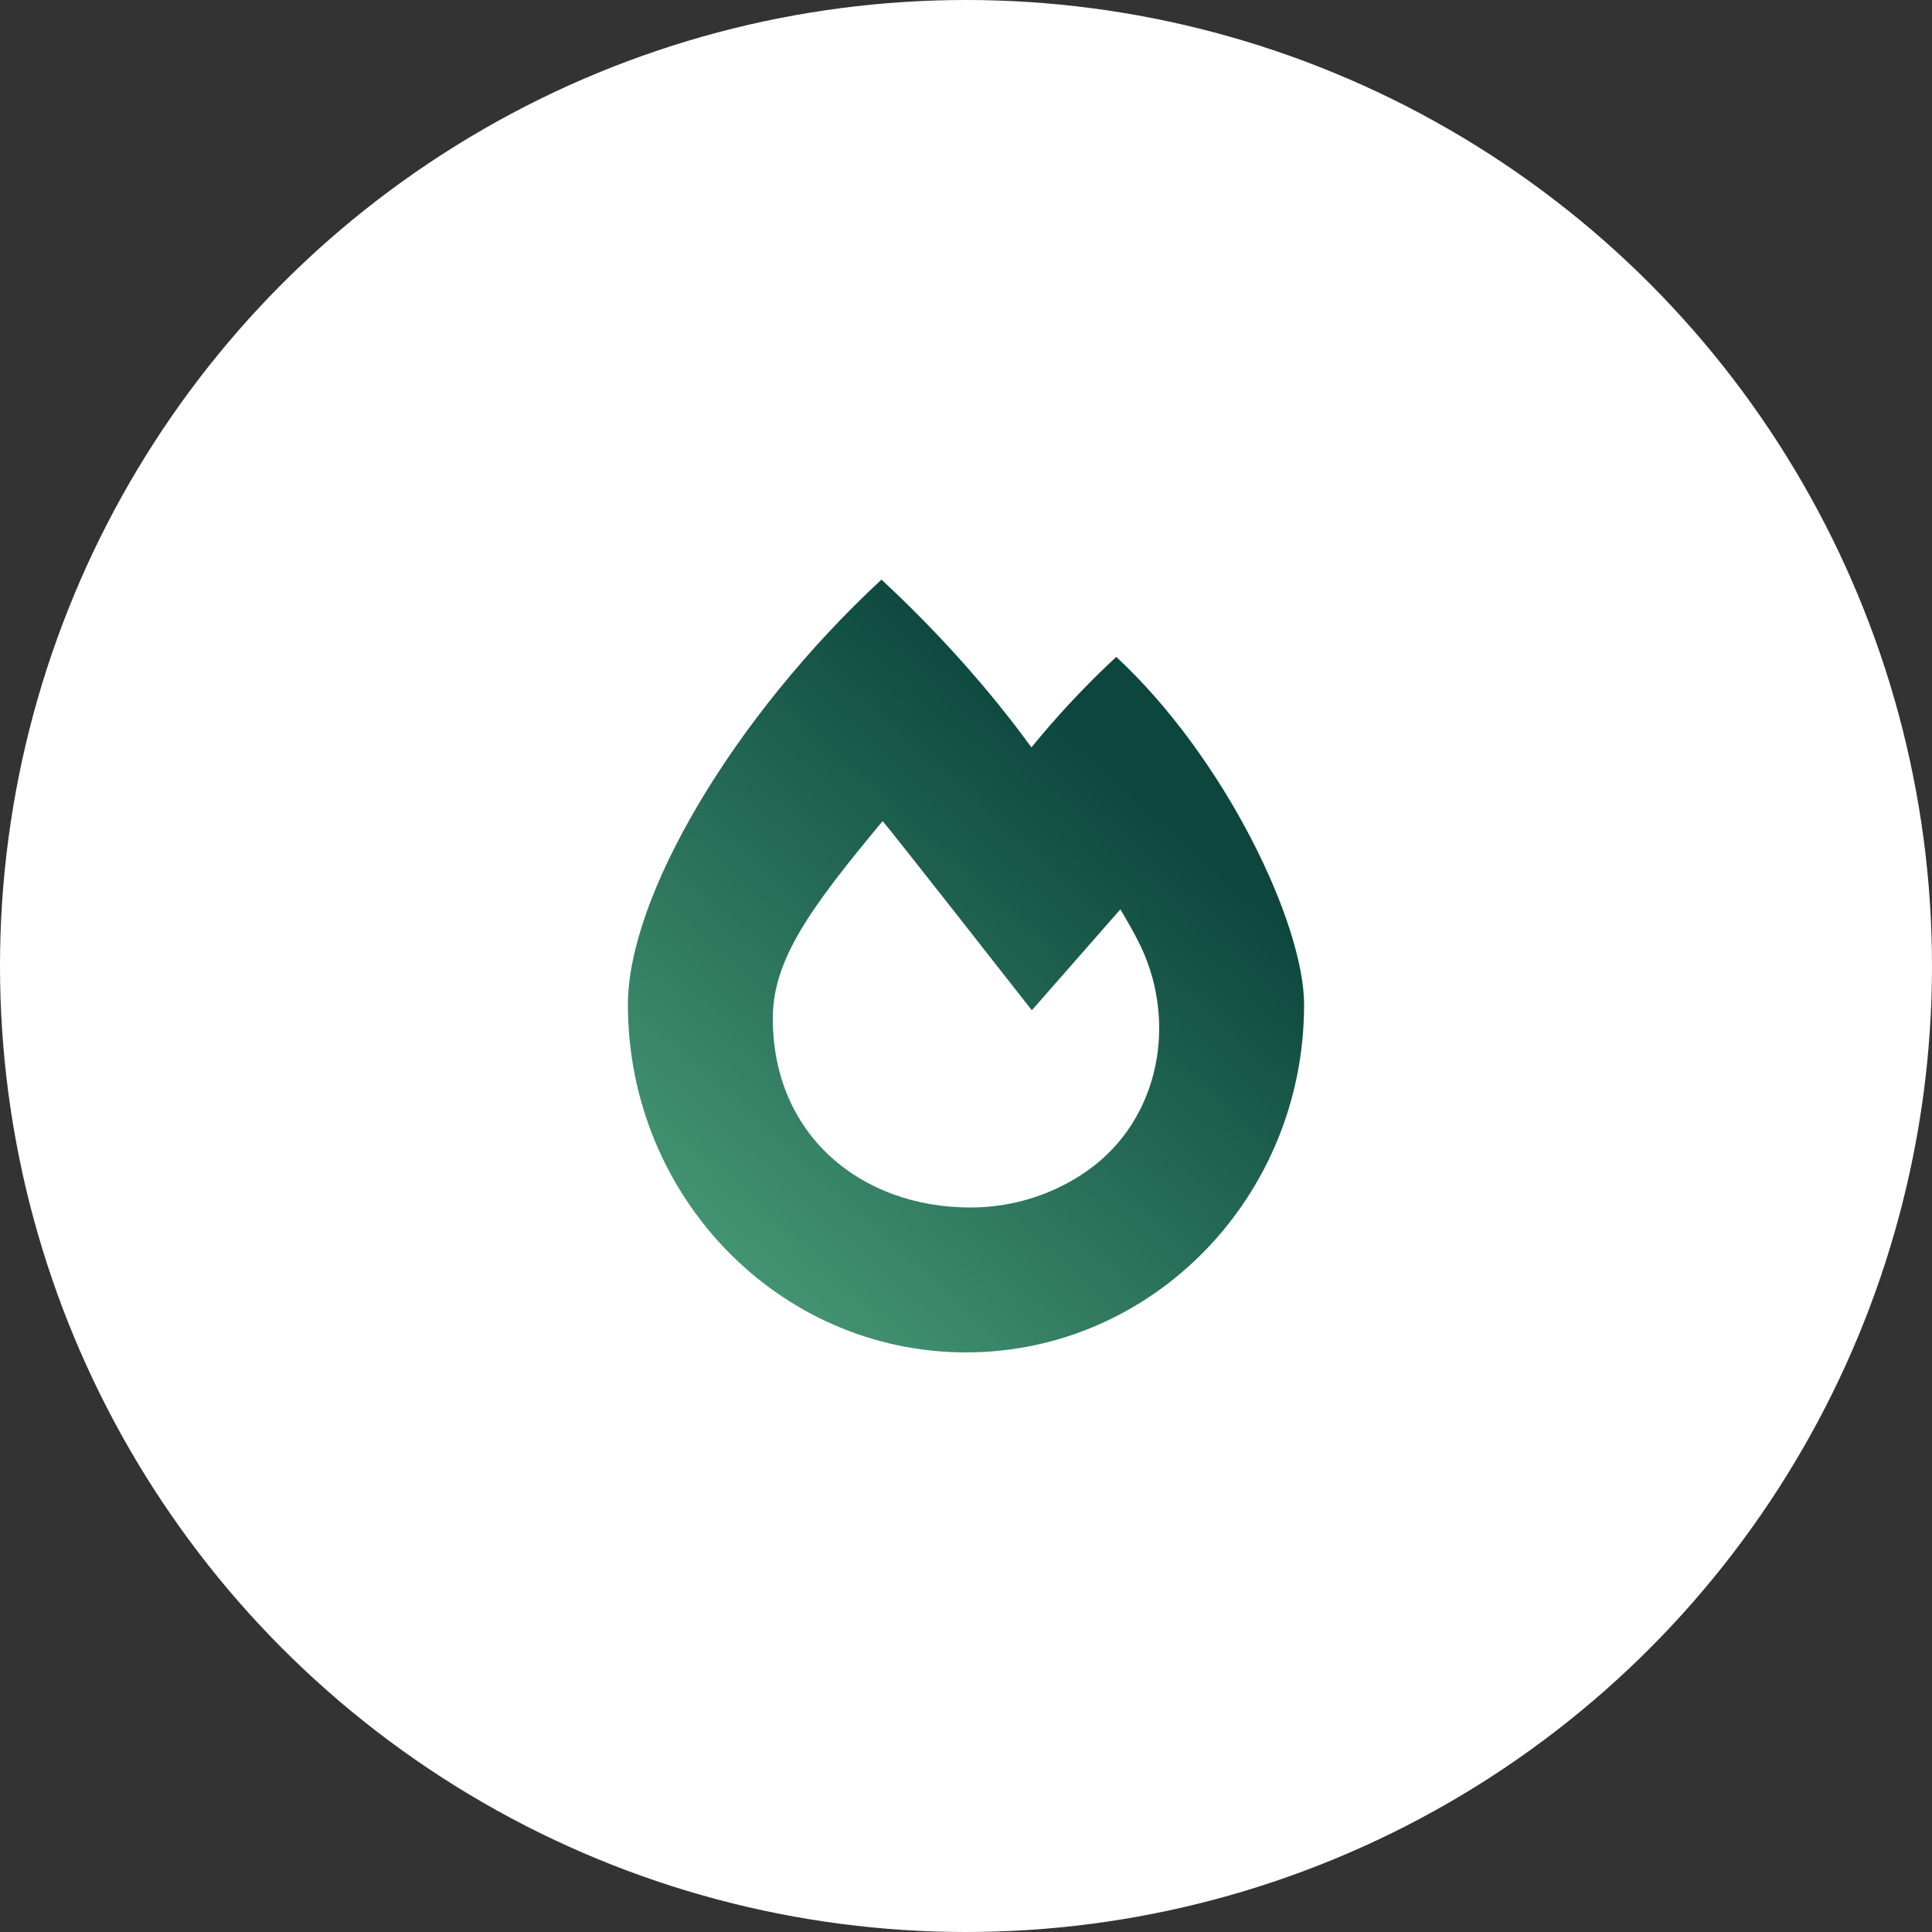 <?xml version="1.0" encoding="UTF-8"?> <svg xmlns="http://www.w3.org/2000/svg" width="80" height="80" viewBox="0 0 80 80" fill="none"><rect x="0" y="0" width="80" height="80" fill="#333333" stroke="none"/> <circle cx="40" cy="40" r="40" fill="white"></circle> <g clip-path="url(#clip0_114_1147)"> <path d="M46.222 27.2C44.922 28.406 43.749 29.674 42.709 30.948C41.005 28.601 38.892 26.221 36.5 24C30.359 29.698 26 37.123 26 41.6C26 49.553 32.268 56 40 56C47.732 56 54 49.553 54 41.6C54 38.271 50.751 31.404 46.222 27.2ZM45.006 48.491C43.652 49.438 41.983 50 40.179 50C35.669 50 32 47.016 32 42.172C32 39.759 33.519 37.633 36.549 34C36.983 34.499 42.726 41.834 42.726 41.834L46.391 37.654C46.649 38.082 46.885 38.501 47.095 38.902C48.804 42.164 48.083 46.337 45.006 48.491Z" fill="url(#paint0_linear_114_1147)"></path> </g> <defs> <linearGradient id="paint0_linear_114_1147" x1="44.753" y1="30.147" x2="27.532" y2="49.209" gradientUnits="userSpaceOnUse"> <stop stop-color="#0C463D"></stop> <stop offset="1" stop-color="#429371"></stop> </linearGradient> <clipPath id="clip0_114_1147"> <rect width="28" height="32" fill="white" transform="translate(26 24)"></rect> </clipPath> </defs> </svg> 